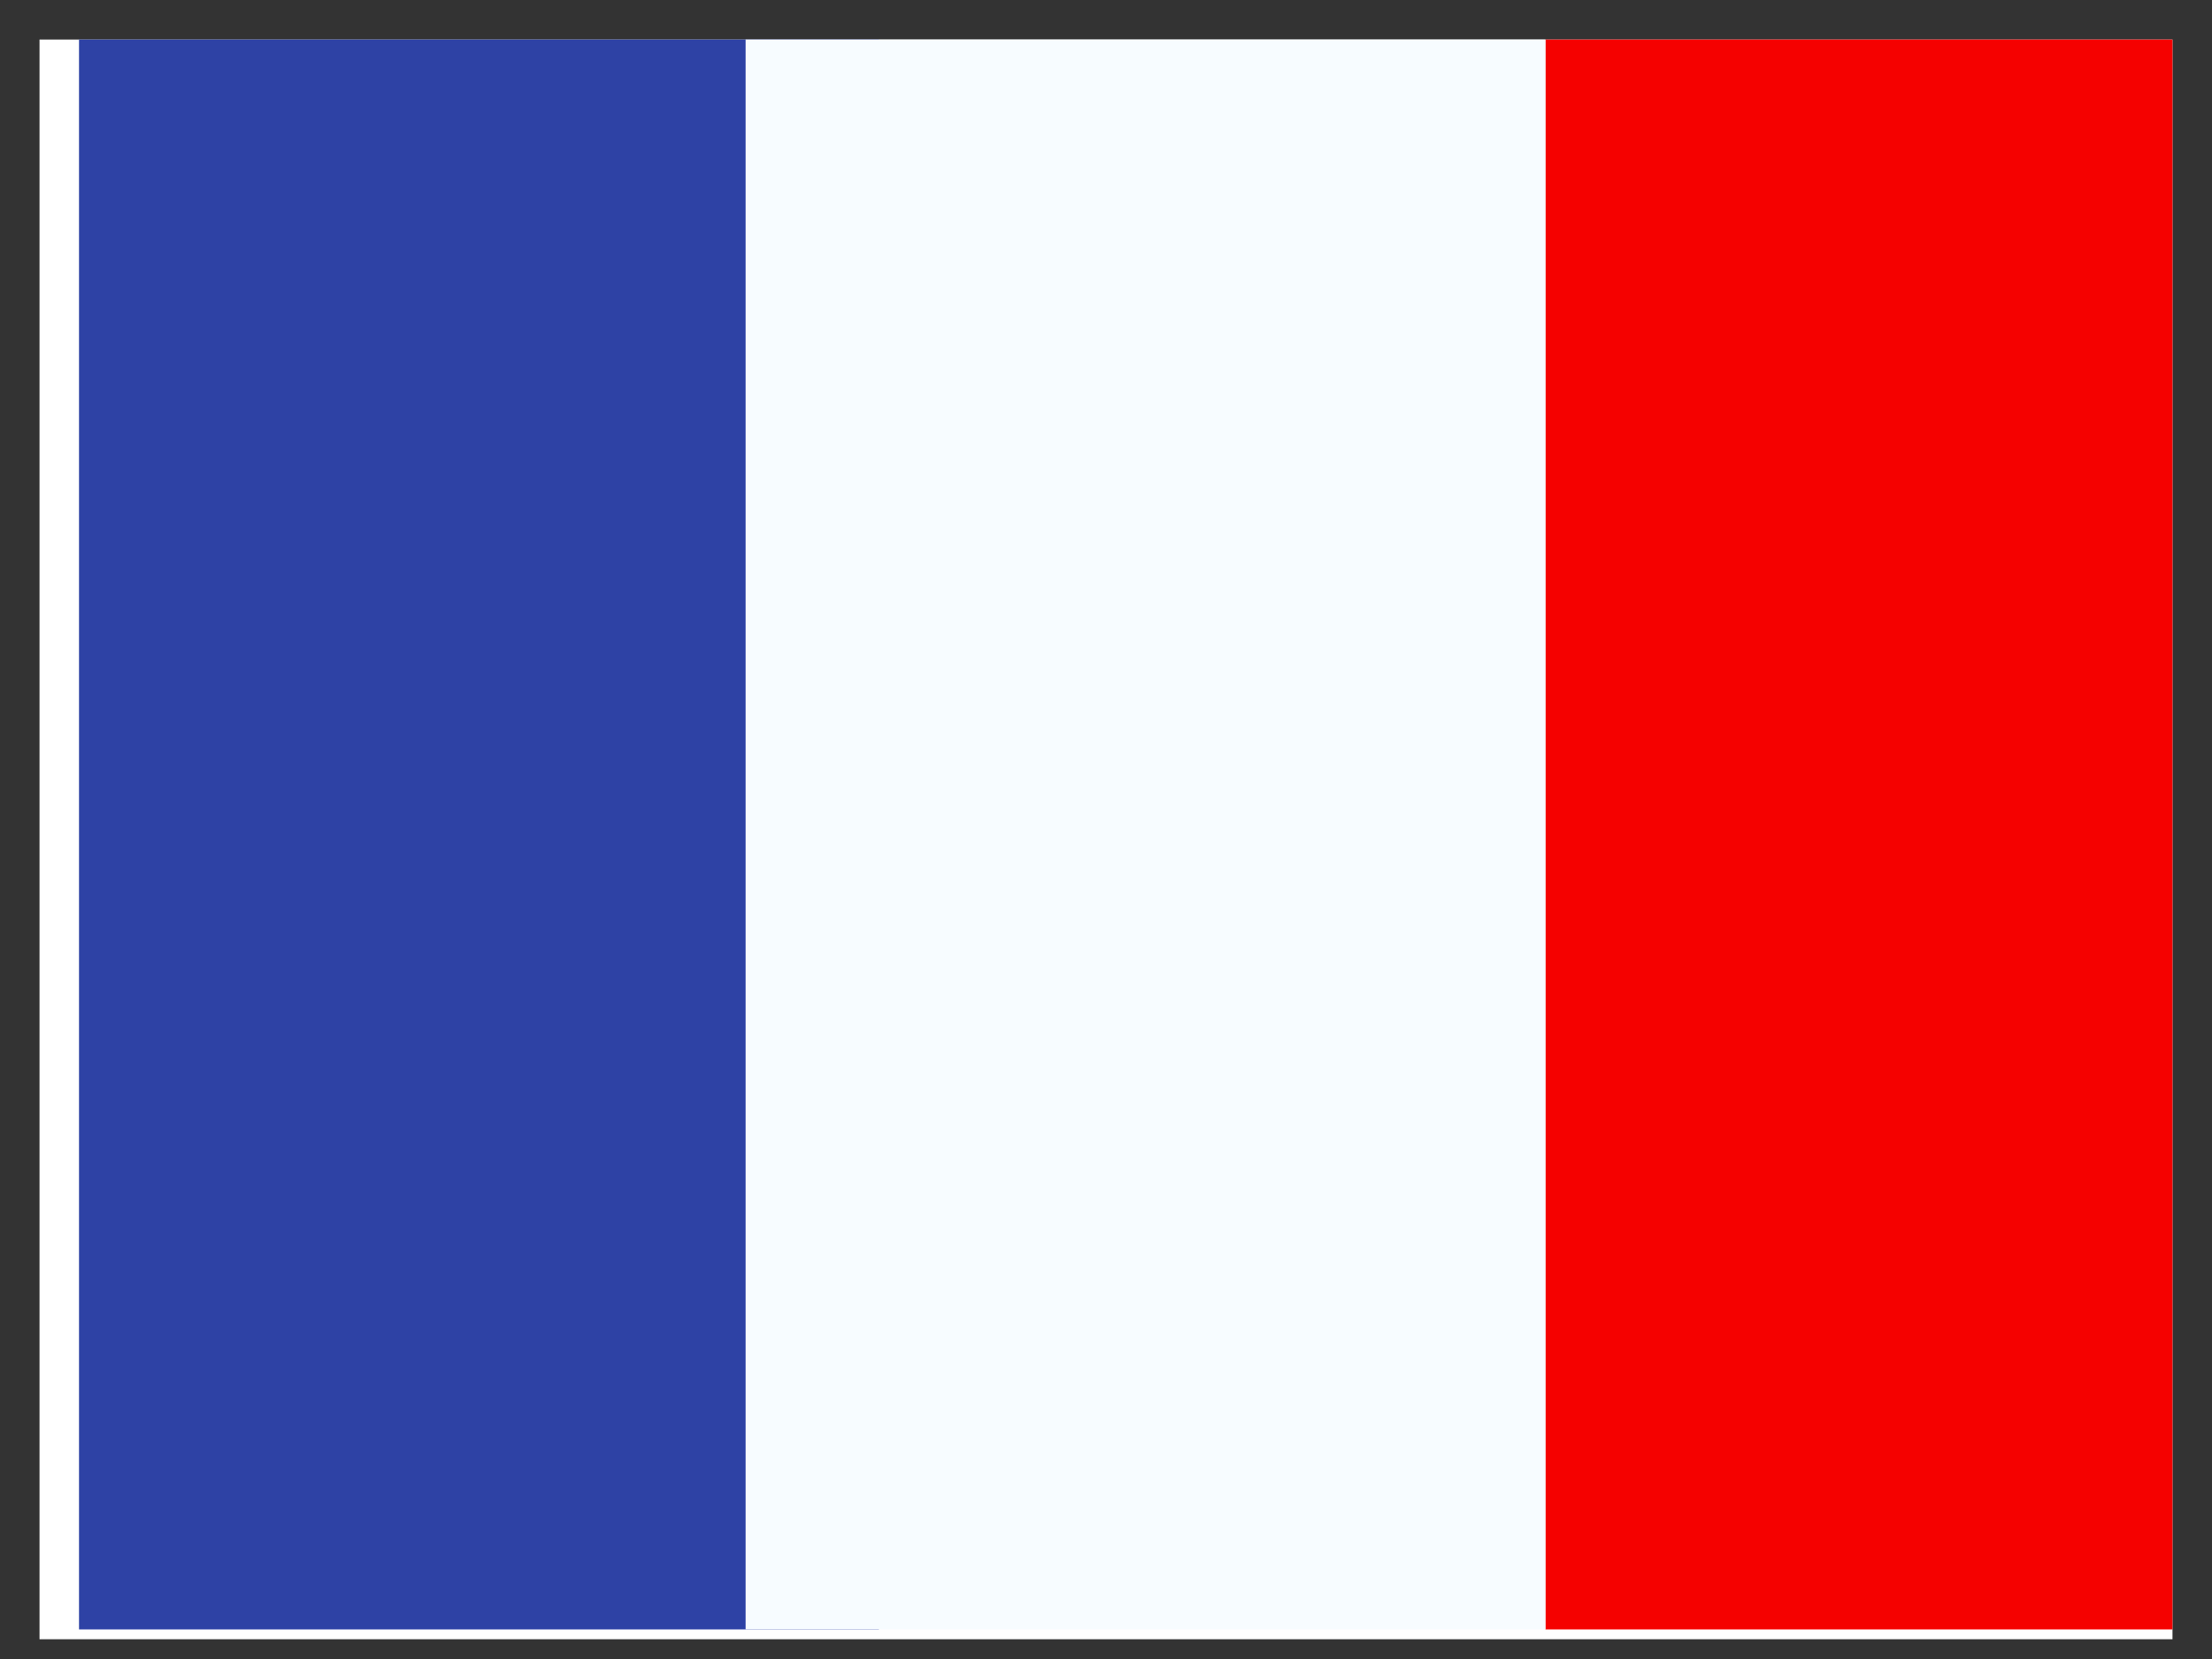 <svg width="28" height="21" viewBox="0 0 28 21" fill="none" xmlns="http://www.w3.org/2000/svg">
<rect x="0" y="0" width="28" height="21" fill="#333333" stroke="none"/>
<g clip-path="url(#clip0_1660_1040)">
<rect width="27" height="20.25" transform="translate(0.5 0.5)" fill="white"/>
<path fill-rule="evenodd" clip-rule="evenodd" d="M19.562 0.375H28V20.625H19.562V0.375Z" fill="#F50100"/>
<path fill-rule="evenodd" clip-rule="evenodd" d="M1 0.375H11.125V20.625H1V0.375Z" fill="#2E42A5"/>
<path fill-rule="evenodd" clip-rule="evenodd" d="M9.438 0.375H19.562V20.625H9.438V0.375Z" fill="#F7FCFF"/>
</g>
<defs>
<clipPath id="clip0_1660_1040">
<rect width="27" height="20.25" fill="white" transform="translate(0.5 0.5)"/>
</clipPath>
</defs>
</svg>
